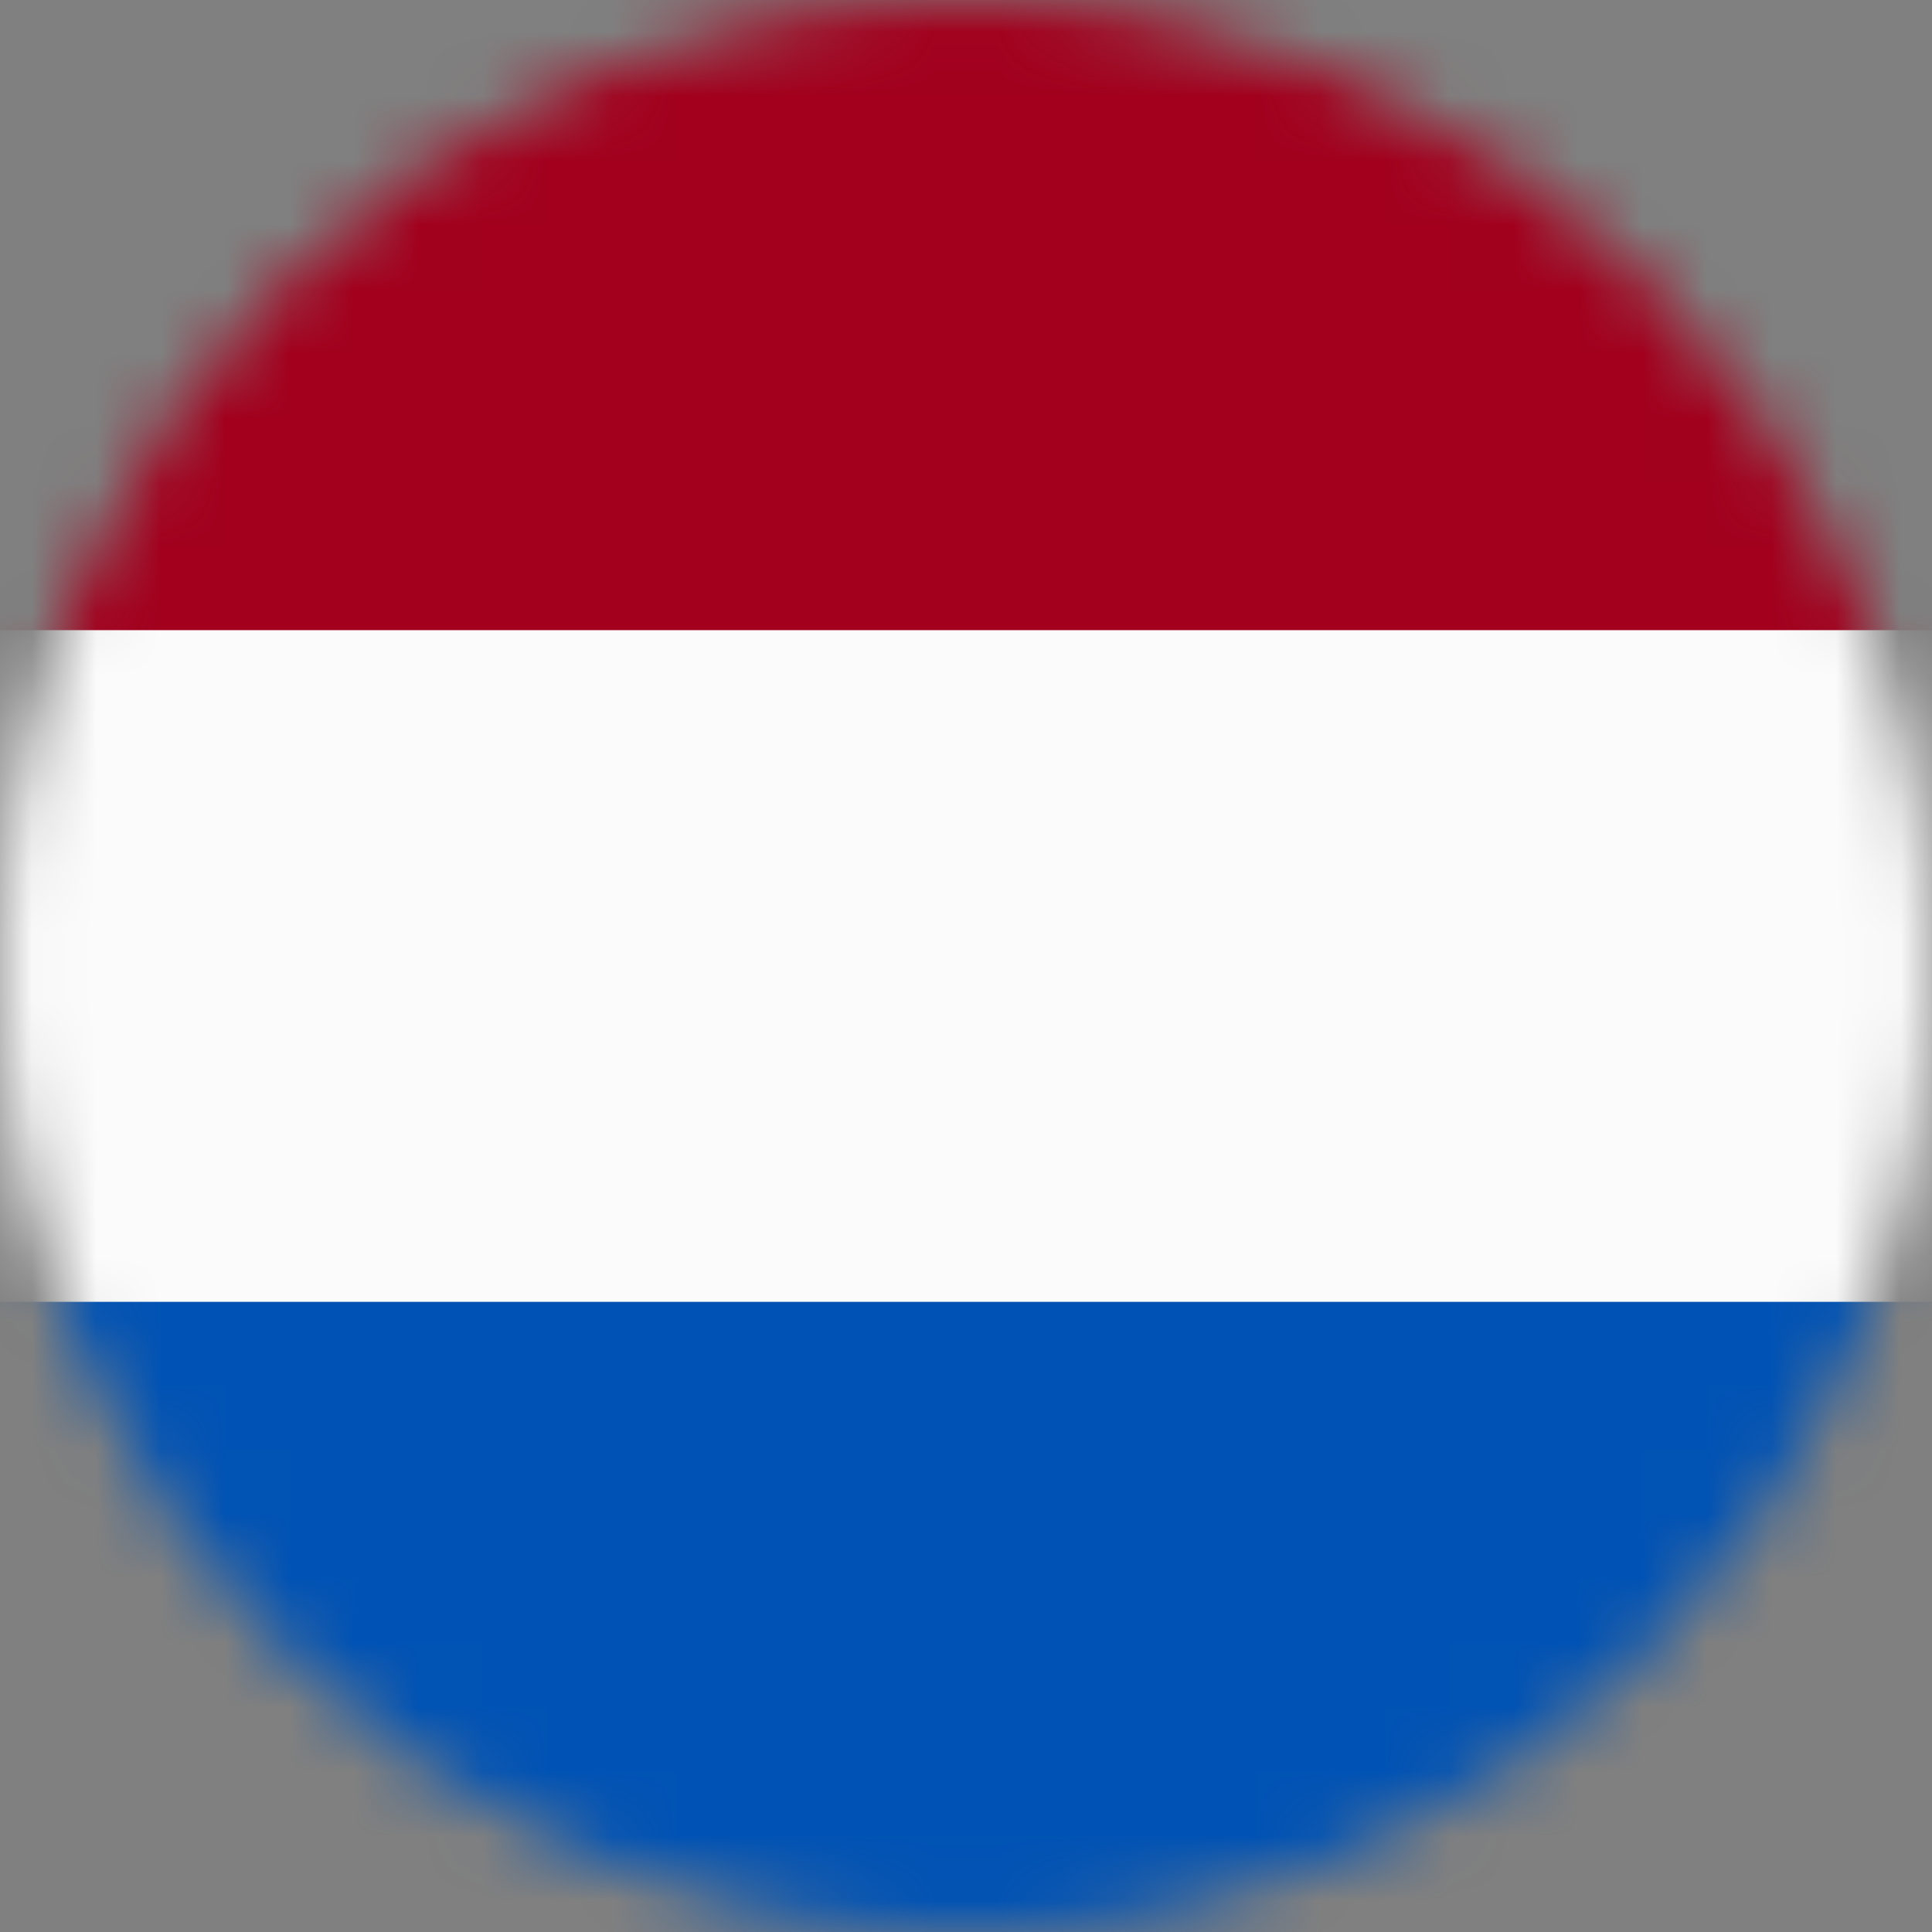 <?xml version="1.0" encoding="utf-8"?>
<svg xmlns="http://www.w3.org/2000/svg" fill="none" height="30" viewBox="0 0 30 30" width="30">
<rect x="0" y="0" width="30" height="30" fill="#808080" stroke="none"/>
<g clip-path="url(#clip0_377_7)">
<mask height="30" id="mask0_377_7" maskUnits="userSpaceOnUse" style="mask-type:luminance" width="30" x="0" y="0">
<path d="M15 30C23.284 30 30 23.284 30 15C30 6.716 23.284 0 15 0C6.716 0 0 6.716 0 15C0 23.284 6.716 30 15 30Z" fill="white"/>
</mask>
<g mask="url(#mask0_377_7)">
<path d="M0 9.785L14.871 8.654L30 9.785V20.215L15.065 22.107L0 20.215V9.785Z" fill="#FBFBFB"/>
<path d="M0 0H30V9.785H0V0Z" fill="#A2001D"/>
<path d="M0 20.215H30V30H0V20.215Z" fill="#0052B4"/>
</g>
</g>
<defs>
<clipPath id="clip0_377_7">
<rect fill="white" height="30" width="30"/>
</clipPath>
</defs>
</svg>